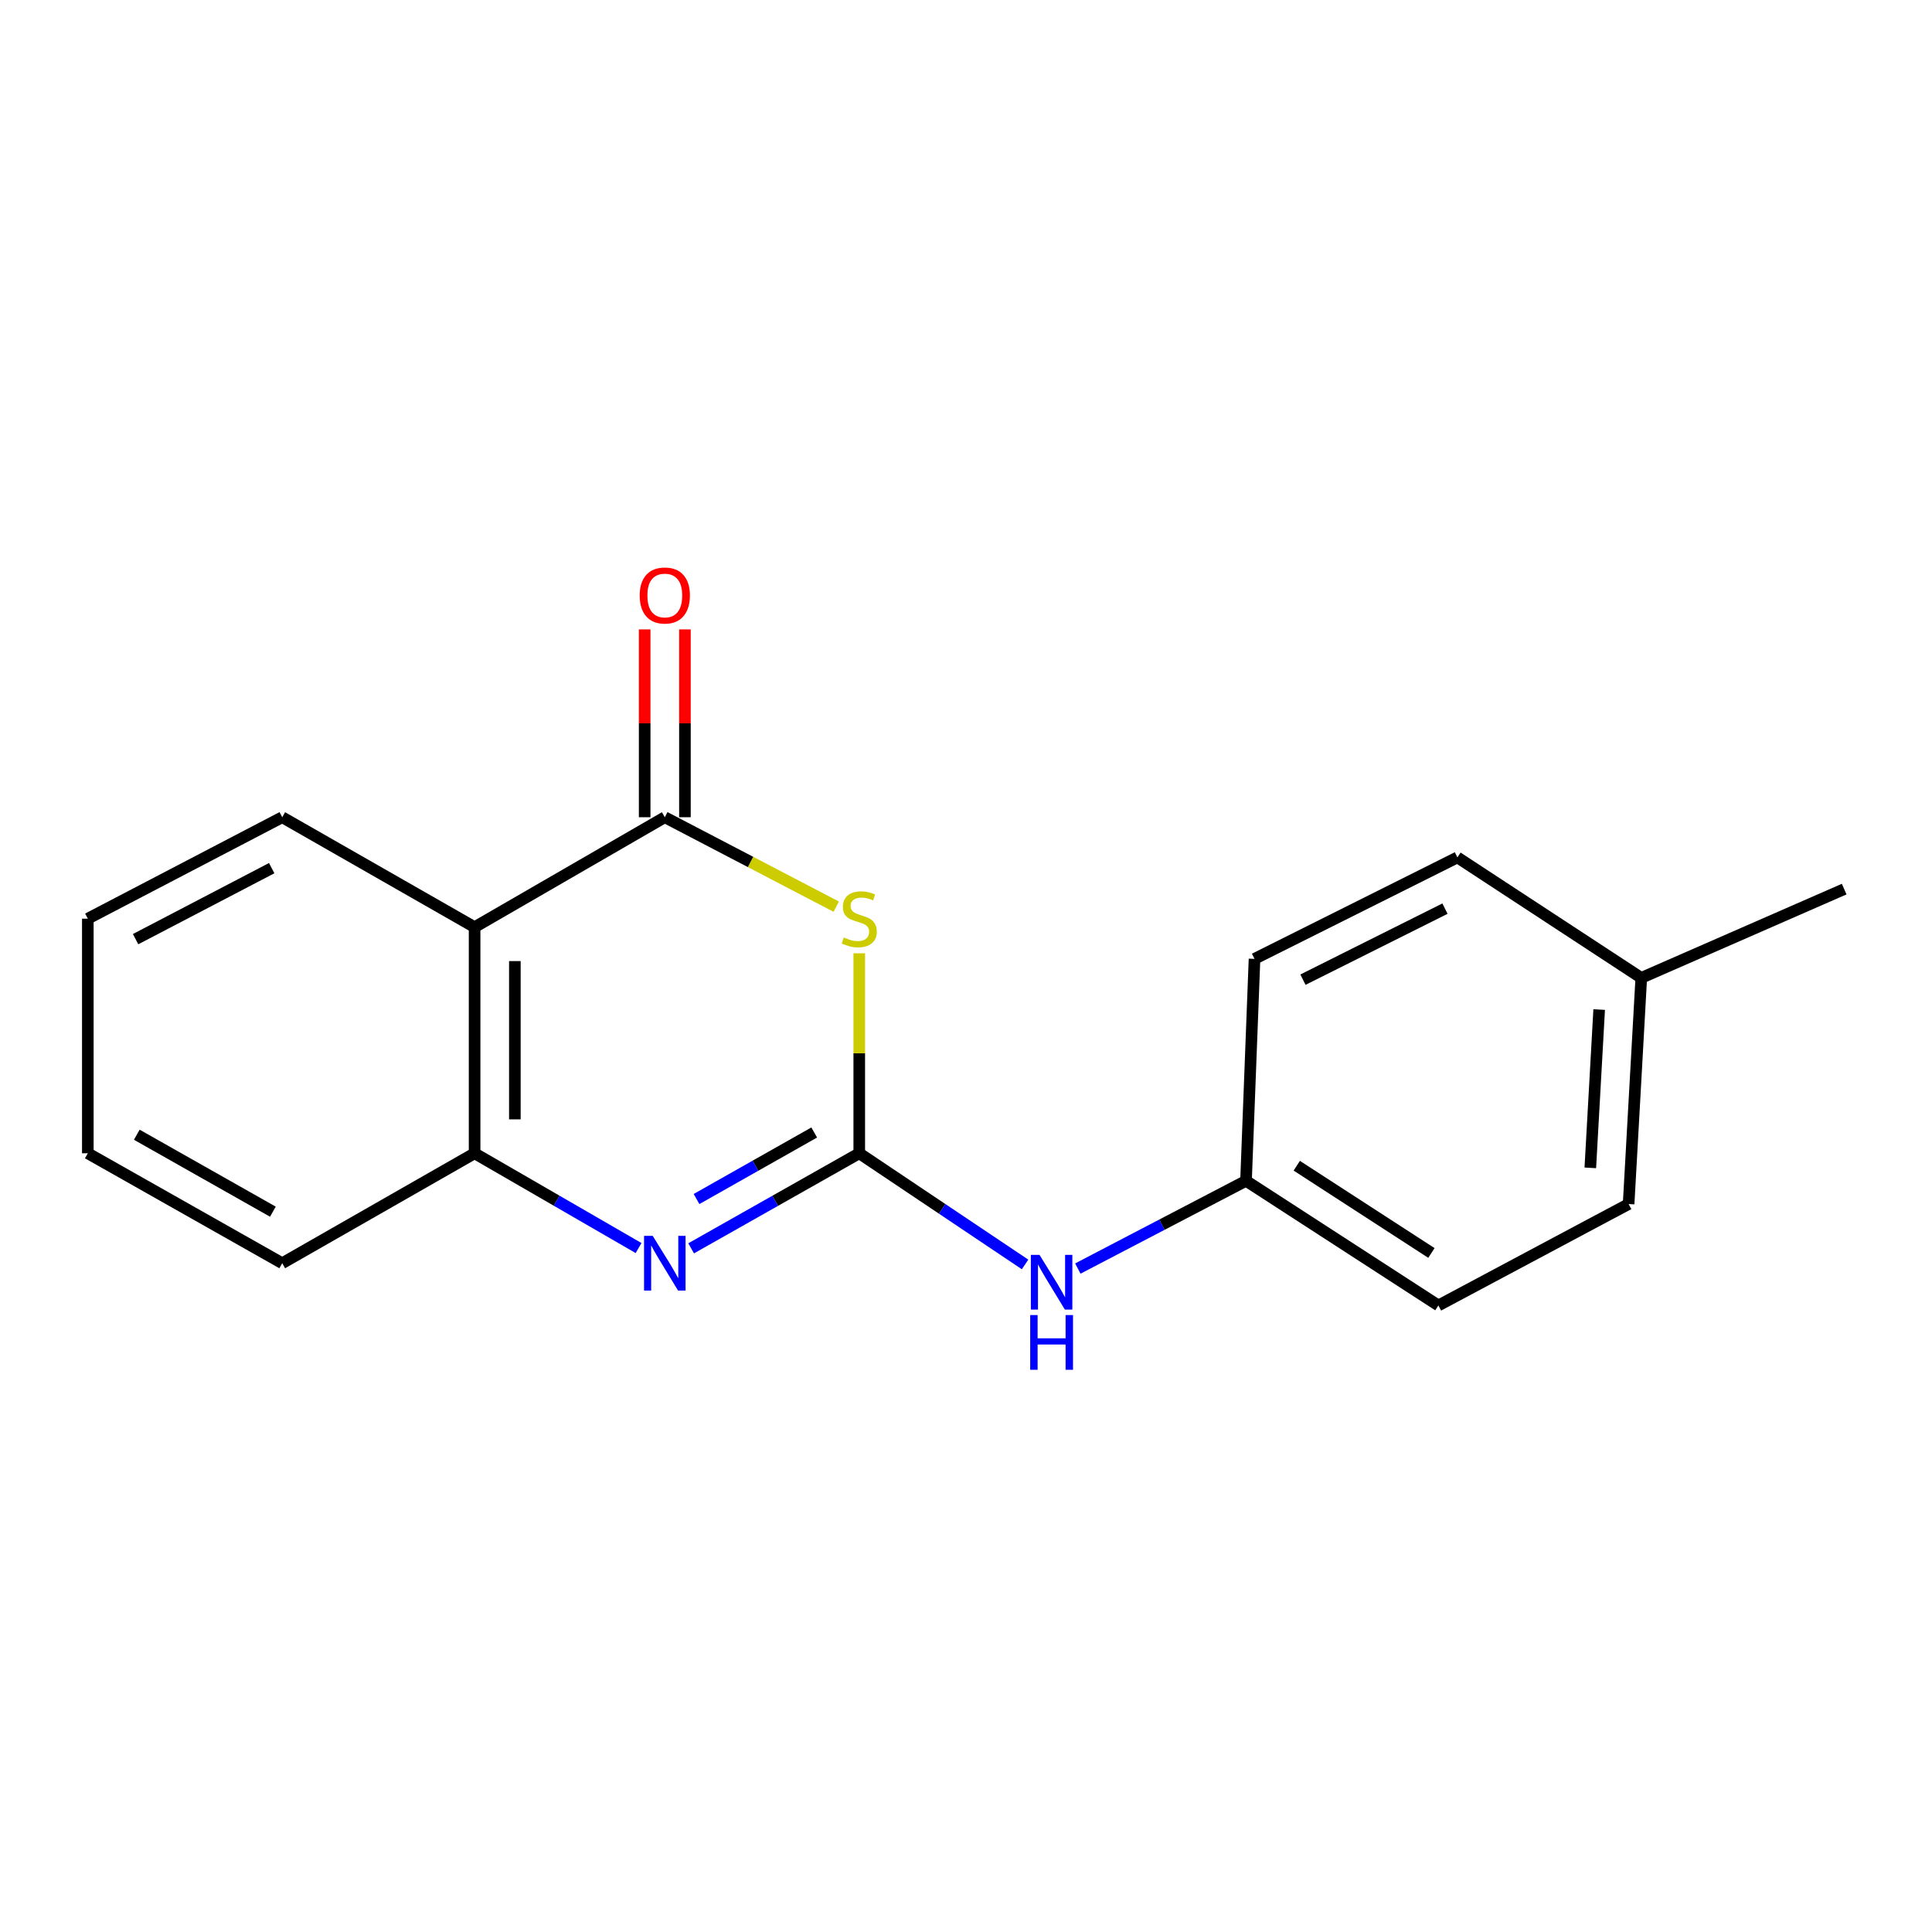 <?xml version='1.0' encoding='iso-8859-1'?>
<svg version='1.1' baseProfile='full'
              xmlns='http://www.w3.org/2000/svg'
                      xmlns:rdkit='http://www.rdkit.org/xml'
                      xmlns:xlink='http://www.w3.org/1999/xlink'
                  xml:space='preserve'
width='1000px' height='1000px' viewBox='0 0 1000 1000'>
<!-- END OF HEADER -->
<rect style='opacity:1.0;fill:#FFFFFF;stroke:none' width='1000' height='1000' x='0' y='0'> </rect>
<path class='bond-0' d='M 444.749,596.935 L 444.749,545.178' style='fill:none;fill-rule:evenodd;stroke:#000000;stroke-width:6px;stroke-linecap:butt;stroke-linejoin:miter;stroke-opacity:1' />
<path class='bond-0' d='M 444.749,545.178 L 444.749,493.42' style='fill:none;fill-rule:evenodd;stroke:#CCCC00;stroke-width:6px;stroke-linecap:butt;stroke-linejoin:miter;stroke-opacity:1' />
<path class='bond-2' d='M 444.749,596.935 L 401.24,621.535' style='fill:none;fill-rule:evenodd;stroke:#000000;stroke-width:6px;stroke-linecap:butt;stroke-linejoin:miter;stroke-opacity:1' />
<path class='bond-2' d='M 401.24,621.535 L 357.731,646.135' style='fill:none;fill-rule:evenodd;stroke:#0000FF;stroke-width:6px;stroke-linecap:butt;stroke-linejoin:miter;stroke-opacity:1' />
<path class='bond-2' d='M 421.439,586.174 L 390.983,603.394' style='fill:none;fill-rule:evenodd;stroke:#000000;stroke-width:6px;stroke-linecap:butt;stroke-linejoin:miter;stroke-opacity:1' />
<path class='bond-2' d='M 390.983,603.394 L 360.527,620.613' style='fill:none;fill-rule:evenodd;stroke:#0000FF;stroke-width:6px;stroke-linecap:butt;stroke-linejoin:miter;stroke-opacity:1' />
<path class='bond-5' d='M 444.749,596.935 L 487.661,625.705' style='fill:none;fill-rule:evenodd;stroke:#000000;stroke-width:6px;stroke-linecap:butt;stroke-linejoin:miter;stroke-opacity:1' />
<path class='bond-5' d='M 487.661,625.705 L 530.573,654.474' style='fill:none;fill-rule:evenodd;stroke:#0000FF;stroke-width:6px;stroke-linecap:butt;stroke-linejoin:miter;stroke-opacity:1' />
<path class='bond-1' d='M 432.831,469.287 L 388.466,446.142' style='fill:none;fill-rule:evenodd;stroke:#CCCC00;stroke-width:6px;stroke-linecap:butt;stroke-linejoin:miter;stroke-opacity:1' />
<path class='bond-1' d='M 388.466,446.142 L 344.101,422.997' style='fill:none;fill-rule:evenodd;stroke:#000000;stroke-width:6px;stroke-linecap:butt;stroke-linejoin:miter;stroke-opacity:1' />
<path class='bond-6' d='M 354.521,422.997 L 354.521,374.385' style='fill:none;fill-rule:evenodd;stroke:#000000;stroke-width:6px;stroke-linecap:butt;stroke-linejoin:miter;stroke-opacity:1' />
<path class='bond-6' d='M 354.521,374.385 L 354.521,325.774' style='fill:none;fill-rule:evenodd;stroke:#FF0000;stroke-width:6px;stroke-linecap:butt;stroke-linejoin:miter;stroke-opacity:1' />
<path class='bond-6' d='M 333.68,422.997 L 333.68,374.385' style='fill:none;fill-rule:evenodd;stroke:#000000;stroke-width:6px;stroke-linecap:butt;stroke-linejoin:miter;stroke-opacity:1' />
<path class='bond-6' d='M 333.68,374.385 L 333.68,325.774' style='fill:none;fill-rule:evenodd;stroke:#FF0000;stroke-width:6px;stroke-linecap:butt;stroke-linejoin:miter;stroke-opacity:1' />
<path class='bond-18' d='M 344.101,422.997 L 245.652,479.904' style='fill:none;fill-rule:evenodd;stroke:#000000;stroke-width:6px;stroke-linecap:butt;stroke-linejoin:miter;stroke-opacity:1' />
<path class='bond-4' d='M 330.518,645.991 L 288.085,621.463' style='fill:none;fill-rule:evenodd;stroke:#0000FF;stroke-width:6px;stroke-linecap:butt;stroke-linejoin:miter;stroke-opacity:1' />
<path class='bond-4' d='M 288.085,621.463 L 245.652,596.935' style='fill:none;fill-rule:evenodd;stroke:#000000;stroke-width:6px;stroke-linecap:butt;stroke-linejoin:miter;stroke-opacity:1' />
<path class='bond-3' d='M 245.652,479.904 L 245.652,596.935' style='fill:none;fill-rule:evenodd;stroke:#000000;stroke-width:6px;stroke-linecap:butt;stroke-linejoin:miter;stroke-opacity:1' />
<path class='bond-3' d='M 266.492,497.458 L 266.492,579.381' style='fill:none;fill-rule:evenodd;stroke:#000000;stroke-width:6px;stroke-linecap:butt;stroke-linejoin:miter;stroke-opacity:1' />
<path class='bond-9' d='M 245.652,479.904 L 146.08,422.997' style='fill:none;fill-rule:evenodd;stroke:#000000;stroke-width:6px;stroke-linecap:butt;stroke-linejoin:miter;stroke-opacity:1' />
<path class='bond-14' d='M 245.652,596.935 L 146.08,653.842' style='fill:none;fill-rule:evenodd;stroke:#000000;stroke-width:6px;stroke-linecap:butt;stroke-linejoin:miter;stroke-opacity:1' />
<path class='bond-7' d='M 557.887,656.6 L 601.411,633.894' style='fill:none;fill-rule:evenodd;stroke:#0000FF;stroke-width:6px;stroke-linecap:butt;stroke-linejoin:miter;stroke-opacity:1' />
<path class='bond-7' d='M 601.411,633.894 L 644.935,611.188' style='fill:none;fill-rule:evenodd;stroke:#000000;stroke-width:6px;stroke-linecap:butt;stroke-linejoin:miter;stroke-opacity:1' />
<path class='bond-10' d='M 644.935,611.188 L 649.335,496.31' style='fill:none;fill-rule:evenodd;stroke:#000000;stroke-width:6px;stroke-linecap:butt;stroke-linejoin:miter;stroke-opacity:1' />
<path class='bond-11' d='M 644.935,611.188 L 744.507,675.701' style='fill:none;fill-rule:evenodd;stroke:#000000;stroke-width:6px;stroke-linecap:butt;stroke-linejoin:miter;stroke-opacity:1' />
<path class='bond-11' d='M 671.203,603.375 L 740.903,648.534' style='fill:none;fill-rule:evenodd;stroke:#000000;stroke-width:6px;stroke-linecap:butt;stroke-linejoin:miter;stroke-opacity:1' />
<path class='bond-8' d='M 849.52,506.151 L 842.967,623.206' style='fill:none;fill-rule:evenodd;stroke:#000000;stroke-width:6px;stroke-linecap:butt;stroke-linejoin:miter;stroke-opacity:1' />
<path class='bond-8' d='M 827.729,522.545 L 823.142,604.483' style='fill:none;fill-rule:evenodd;stroke:#000000;stroke-width:6px;stroke-linecap:butt;stroke-linejoin:miter;stroke-opacity:1' />
<path class='bond-15' d='M 849.52,506.151 L 954.545,460.198' style='fill:none;fill-rule:evenodd;stroke:#000000;stroke-width:6px;stroke-linecap:butt;stroke-linejoin:miter;stroke-opacity:1' />
<path class='bond-19' d='M 849.52,506.151 L 754.348,443.792' style='fill:none;fill-rule:evenodd;stroke:#000000;stroke-width:6px;stroke-linecap:butt;stroke-linejoin:miter;stroke-opacity:1' />
<path class='bond-20' d='M 146.08,422.997 L 45.455,475.504' style='fill:none;fill-rule:evenodd;stroke:#000000;stroke-width:6px;stroke-linecap:butt;stroke-linejoin:miter;stroke-opacity:1' />
<path class='bond-20' d='M 140.627,449.35 L 70.189,486.104' style='fill:none;fill-rule:evenodd;stroke:#000000;stroke-width:6px;stroke-linecap:butt;stroke-linejoin:miter;stroke-opacity:1' />
<path class='bond-13' d='M 649.335,496.31 L 754.348,443.792' style='fill:none;fill-rule:evenodd;stroke:#000000;stroke-width:6px;stroke-linecap:butt;stroke-linejoin:miter;stroke-opacity:1' />
<path class='bond-13' d='M 674.408,507.072 L 747.918,470.309' style='fill:none;fill-rule:evenodd;stroke:#000000;stroke-width:6px;stroke-linecap:butt;stroke-linejoin:miter;stroke-opacity:1' />
<path class='bond-12' d='M 744.507,675.701 L 842.967,623.206' style='fill:none;fill-rule:evenodd;stroke:#000000;stroke-width:6px;stroke-linecap:butt;stroke-linejoin:miter;stroke-opacity:1' />
<path class='bond-17' d='M 146.08,653.842 L 45.455,596.935' style='fill:none;fill-rule:evenodd;stroke:#000000;stroke-width:6px;stroke-linecap:butt;stroke-linejoin:miter;stroke-opacity:1' />
<path class='bond-17' d='M 141.245,627.165 L 70.807,587.331' style='fill:none;fill-rule:evenodd;stroke:#000000;stroke-width:6px;stroke-linecap:butt;stroke-linejoin:miter;stroke-opacity:1' />
<path class='bond-16' d='M 45.455,475.504 L 45.455,596.935' style='fill:none;fill-rule:evenodd;stroke:#000000;stroke-width:6px;stroke-linecap:butt;stroke-linejoin:miter;stroke-opacity:1' />
<path  class='atom-1' d='M 436.749 485.224
Q 437.069 485.344, 438.389 485.904
Q 439.709 486.464, 441.149 486.824
Q 442.629 487.144, 444.069 487.144
Q 446.749 487.144, 448.309 485.864
Q 449.869 484.544, 449.869 482.264
Q 449.869 480.704, 449.069 479.744
Q 448.309 478.784, 447.109 478.264
Q 445.909 477.744, 443.909 477.144
Q 441.389 476.384, 439.869 475.664
Q 438.389 474.944, 437.309 473.424
Q 436.269 471.904, 436.269 469.344
Q 436.269 465.784, 438.669 463.584
Q 441.109 461.384, 445.909 461.384
Q 449.189 461.384, 452.909 462.944
L 451.989 466.024
Q 448.589 464.624, 446.029 464.624
Q 443.269 464.624, 441.749 465.784
Q 440.229 466.904, 440.269 468.864
Q 440.269 470.384, 441.029 471.304
Q 441.829 472.224, 442.949 472.744
Q 444.109 473.264, 446.029 473.864
Q 448.589 474.664, 450.109 475.464
Q 451.629 476.264, 452.709 477.904
Q 453.829 479.504, 453.829 482.264
Q 453.829 486.184, 451.189 488.304
Q 448.589 490.384, 444.229 490.384
Q 441.709 490.384, 439.789 489.824
Q 437.909 489.304, 435.669 488.384
L 436.749 485.224
' fill='#CCCC00'/>
<path  class='atom-3' d='M 337.841 639.682
L 347.121 654.682
Q 348.041 656.162, 349.521 658.842
Q 351.001 661.522, 351.081 661.682
L 351.081 639.682
L 354.841 639.682
L 354.841 668.002
L 350.961 668.002
L 341.001 651.602
Q 339.841 649.682, 338.601 647.482
Q 337.401 645.282, 337.041 644.602
L 337.041 668.002
L 333.361 668.002
L 333.361 639.682
L 337.841 639.682
' fill='#0000FF'/>
<path  class='atom-6' d='M 538.049 649.523
L 547.329 664.523
Q 548.249 666.003, 549.729 668.683
Q 551.209 671.363, 551.289 671.523
L 551.289 649.523
L 555.049 649.523
L 555.049 677.843
L 551.169 677.843
L 541.209 661.443
Q 540.049 659.523, 538.809 657.323
Q 537.609 655.123, 537.249 654.443
L 537.249 677.843
L 533.569 677.843
L 533.569 649.523
L 538.049 649.523
' fill='#0000FF'/>
<path  class='atom-6' d='M 533.229 680.675
L 537.069 680.675
L 537.069 692.715
L 551.549 692.715
L 551.549 680.675
L 555.389 680.675
L 555.389 708.995
L 551.549 708.995
L 551.549 695.915
L 537.069 695.915
L 537.069 708.995
L 533.229 708.995
L 533.229 680.675
' fill='#0000FF'/>
<path  class='atom-7' d='M 331.101 308.222
Q 331.101 301.422, 334.461 297.622
Q 337.821 293.822, 344.101 293.822
Q 350.381 293.822, 353.741 297.622
Q 357.101 301.422, 357.101 308.222
Q 357.101 315.102, 353.701 319.022
Q 350.301 322.902, 344.101 322.902
Q 337.861 322.902, 334.461 319.022
Q 331.101 315.142, 331.101 308.222
M 344.101 319.702
Q 348.421 319.702, 350.741 316.822
Q 353.101 313.902, 353.101 308.222
Q 353.101 302.662, 350.741 299.862
Q 348.421 297.022, 344.101 297.022
Q 339.781 297.022, 337.421 299.822
Q 335.101 302.622, 335.101 308.222
Q 335.101 313.942, 337.421 316.822
Q 339.781 319.702, 344.101 319.702
' fill='#FF0000'/>
</svg>
